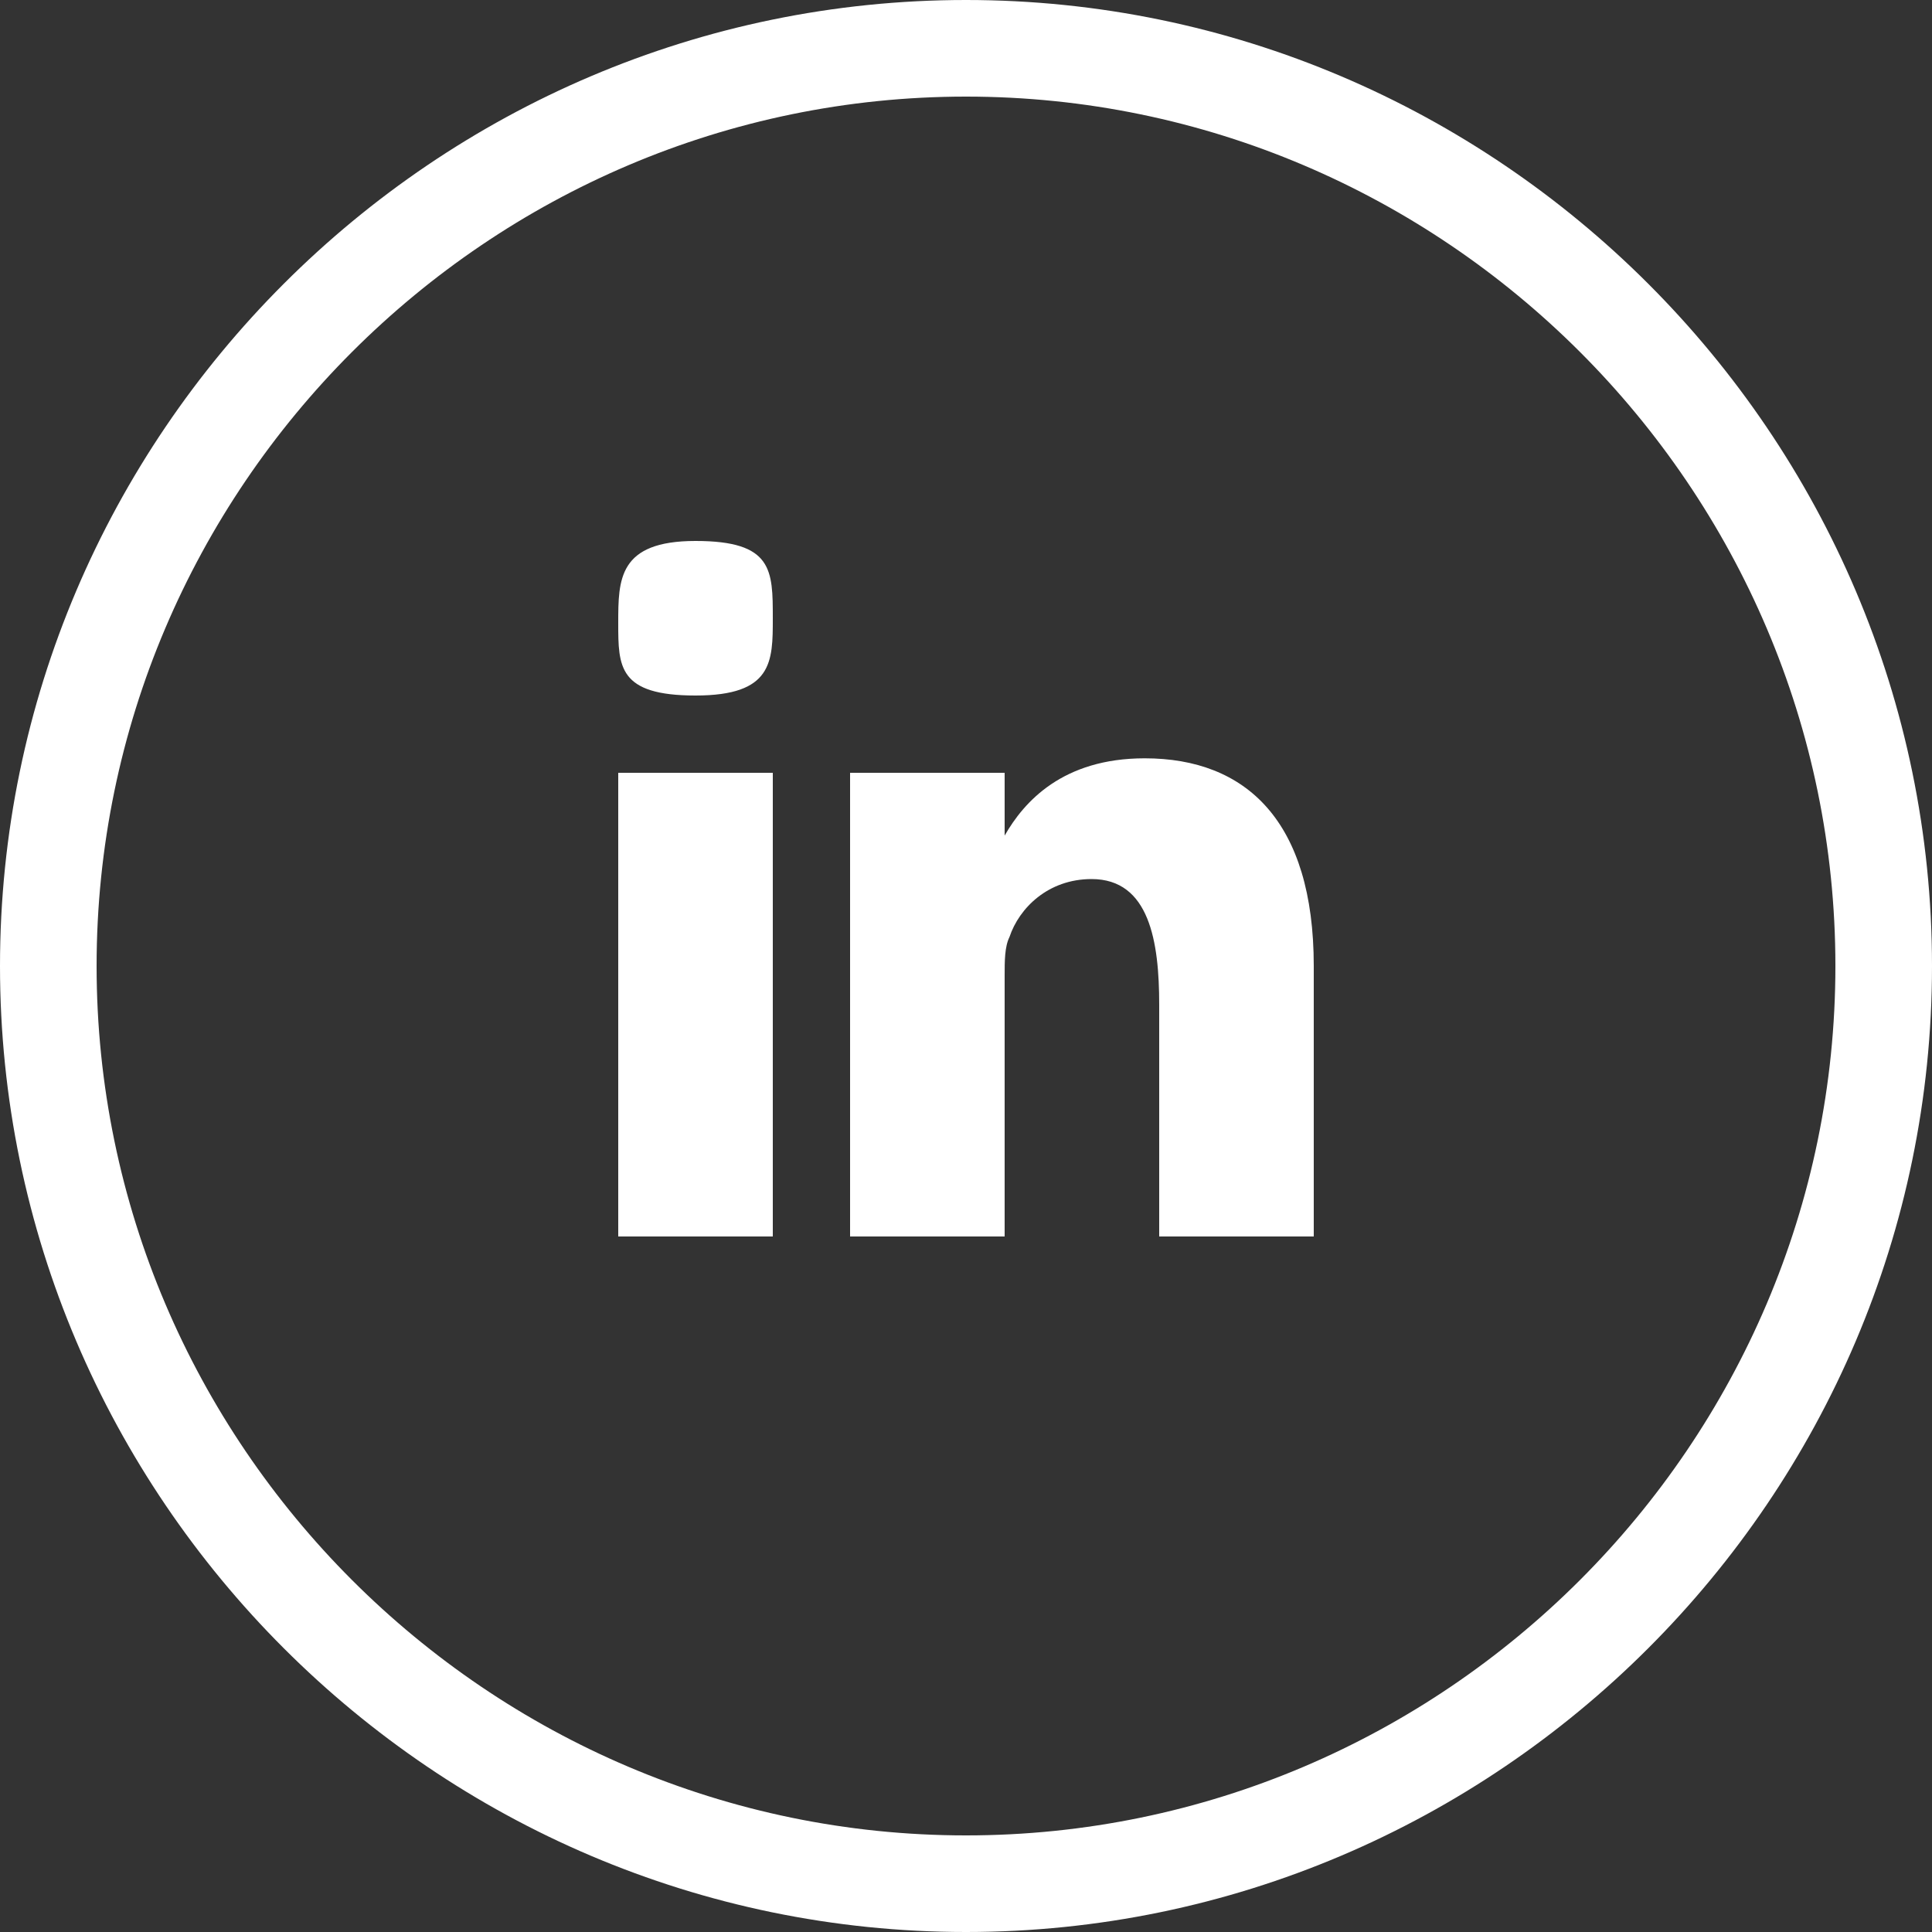 <?xml version="1.0" encoding="utf-8"?>
<!-- Generator: Adobe Illustrator 21.0.0, SVG Export Plug-In . SVG Version: 6.00 Build 0)  -->
<svg version="1.1" id="Layer_1" xmlns="http://www.w3.org/2000/svg" xmlns:xlink="http://www.w3.org/1999/xlink" x="0px" y="0px"
	 viewBox="0 0 40 40" style="enable-background:new 0 0 40 40;" xml:space="preserve">
<rect x="0" y="0" width="40" height="40" fill="#333333" stroke="none"/>
<style type="text/css">
	.st0{fill:#FFFFFF;}
</style>
<g>
	<g>
		<path class="st0" d="M14.4,11.2c-1.6,0-1.6,0.8-1.6,1.7c0,0.9,0,1.5,1.6,1.5c1.6,0,1.6-0.7,1.6-1.6C16,11.8,16,11.2,14.4,11.2z
			 M12.8,25.6H16V16h-3.2V25.6z M23.7,15.7c-1.7,0-2.5,0.9-2.9,1.6l0-1.3h-3.2c0,0.9,0,9.6,0,9.6h3.2v-5.4c0-0.3,0-0.6,0.1-0.8
			c0.2-0.6,0.8-1.2,1.7-1.2c1.2,0,1.4,1.3,1.4,2.6v4.8h3.2V20C27.2,17,25.8,15.7,23.7,15.7z M20,0C9,0,0,9,0,20s9,20,20,20
			s20-9,20-20S31,0,20,0z M20,38c-9.9,0-18-8.1-18-18S10.1,2,20,2s18,8.1,18,18S29.9,38,20,38z"/>
	</g>
</g>
</svg>
